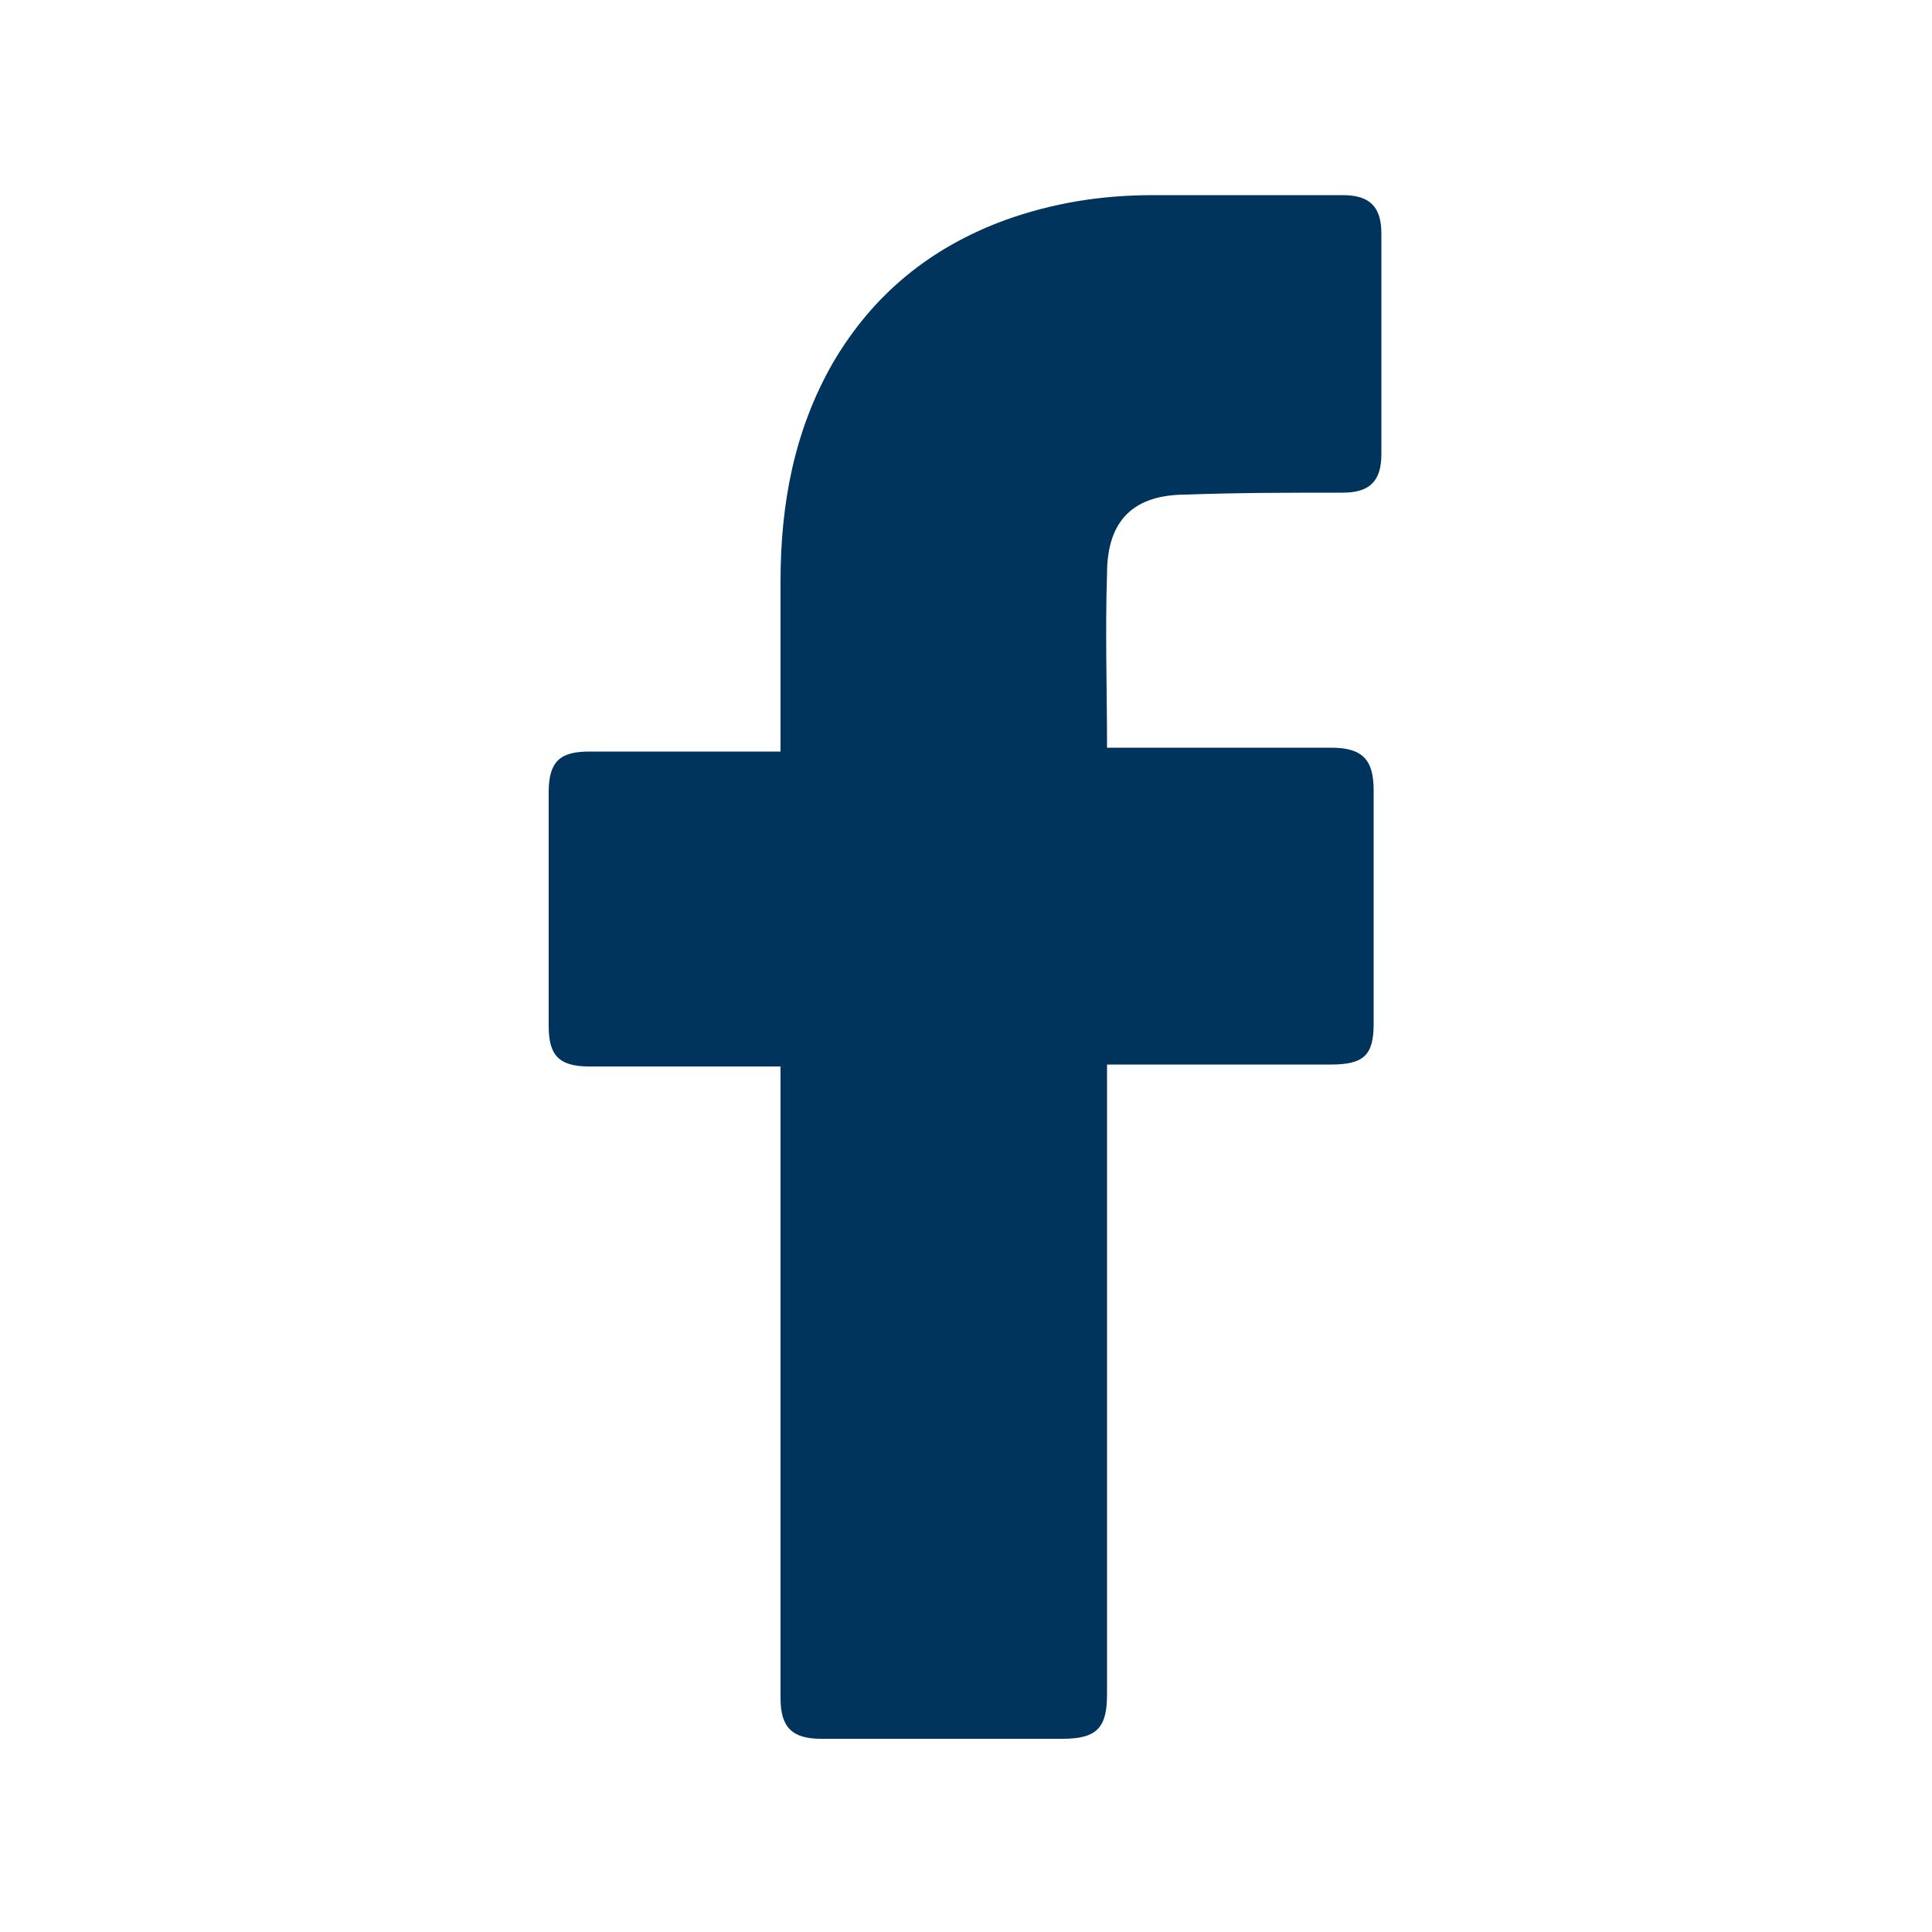 <svg width="16" height="16" viewBox="0 0 16 16" fill="none" xmlns="http://www.w3.org/2000/svg">
<path d="M6.464 8.832C6.416 8.832 5.36 8.832 4.88 8.832C4.624 8.832 4.544 8.736 4.544 8.496C4.544 7.856 4.544 7.2 4.544 6.56C4.544 6.304 4.64 6.224 4.88 6.224H6.464C6.464 6.176 6.464 5.248 6.464 4.816C6.464 4.176 6.576 3.568 6.896 3.008C7.232 2.432 7.712 2.048 8.32 1.824C8.72 1.68 9.12 1.616 9.552 1.616H11.12C11.344 1.616 11.44 1.712 11.44 1.936V3.76C11.44 3.984 11.344 4.08 11.12 4.08C10.688 4.08 10.256 4.08 9.824 4.096C9.392 4.096 9.168 4.304 9.168 4.752C9.152 5.232 9.168 5.696 9.168 6.192H11.024C11.28 6.192 11.376 6.288 11.376 6.544V8.48C11.376 8.736 11.296 8.816 11.024 8.816C10.448 8.816 9.216 8.816 9.168 8.816V14.032C9.168 14.304 9.088 14.4 8.8 14.4C8.128 14.4 7.472 14.4 6.8 14.4C6.56 14.4 6.464 14.304 6.464 14.064C6.464 12.384 6.464 8.88 6.464 8.832Z" fill="#00345C"/>
</svg>
